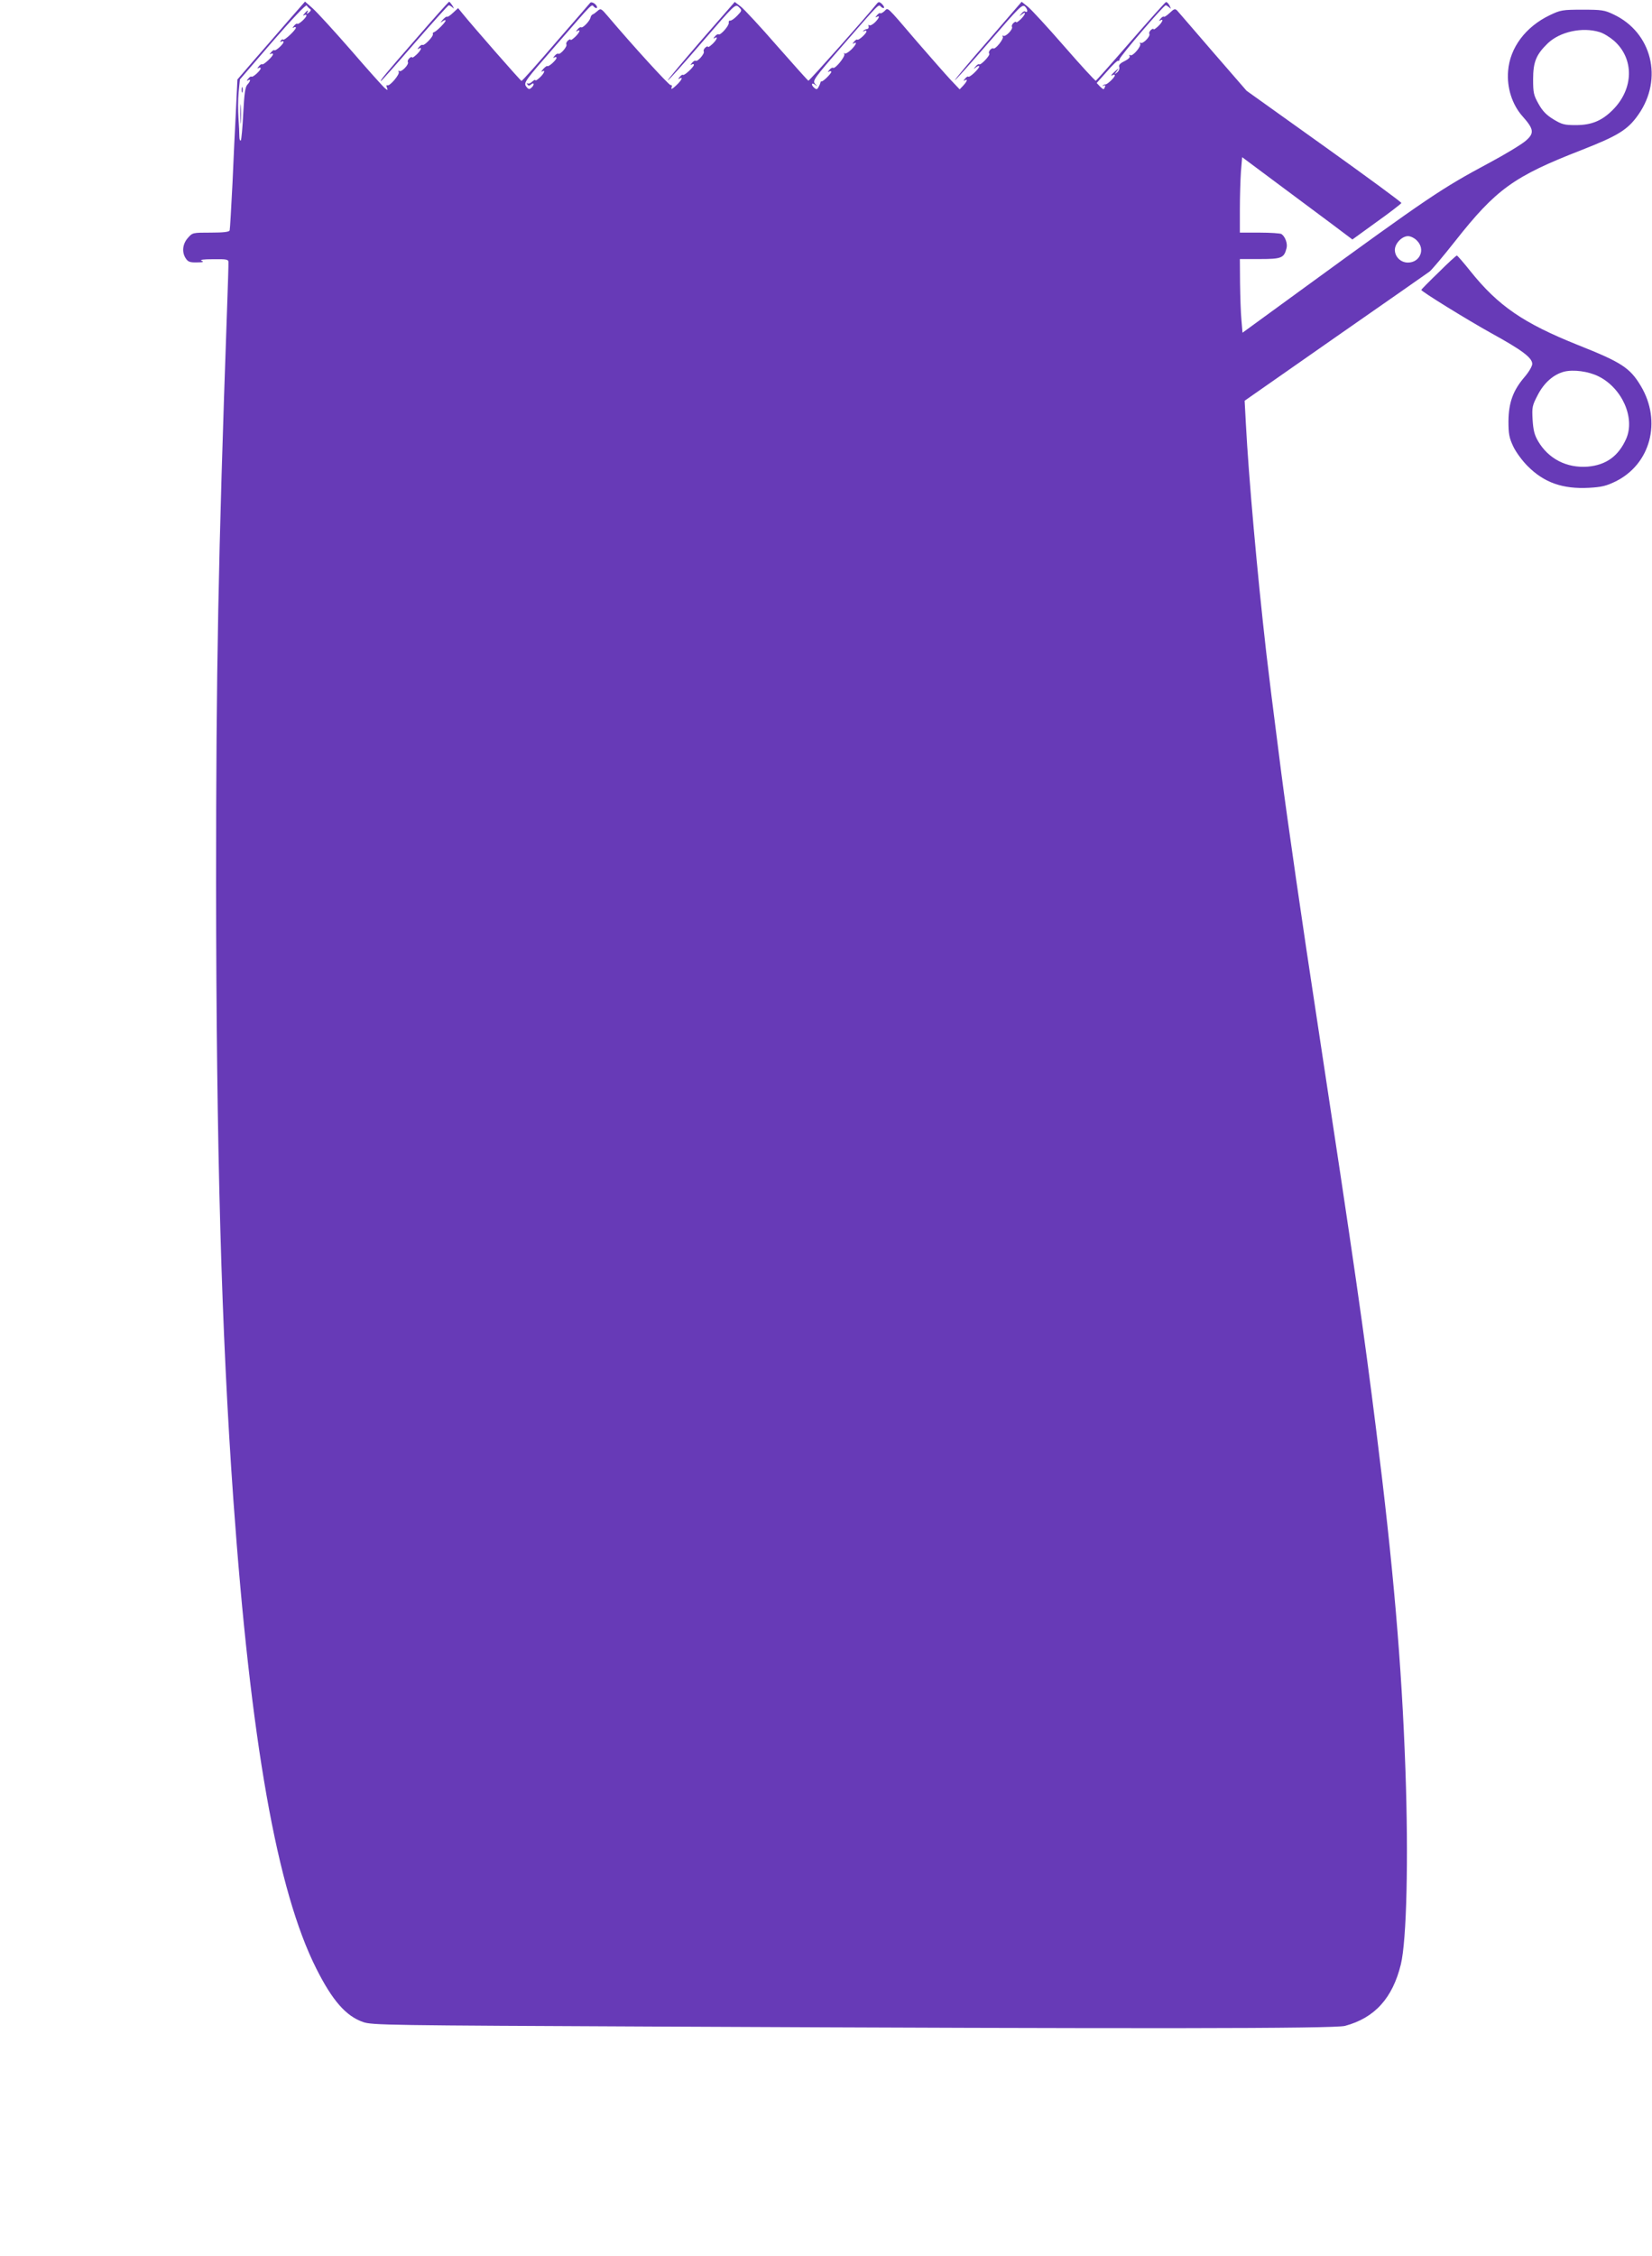 <?xml version="1.0" standalone="no"?>
<!DOCTYPE svg PUBLIC "-//W3C//DTD SVG 20010904//EN"
 "http://www.w3.org/TR/2001/REC-SVG-20010904/DTD/svg10.dtd">
<svg version="1.0" xmlns="http://www.w3.org/2000/svg"
 width="938pt" height="1280pt" viewBox="0 0 938 1280"
 preserveAspectRatio="xMidYMid meet">
<g transform="translate(0,1280) scale(0.1,-0.1)"
fill="#673ab7" stroke="none">
<path d="M1633 12678 c-54 -62 -140 -162 -192 -221 l-93 -108 -8 -168 c-5 -92
-14 -282 -20 -422 -7 -140 -14 -260 -16 -266 -2 -9 -33 -13 -107 -13 -103 0
-104 0 -130 -30 -31 -34 -36 -83 -11 -118 12 -18 24 -22 62 -21 35 0 42 3 27
9 -13 6 9 9 66 9 75 1 86 -1 86 -16 1 -10 -3 -133 -8 -273 -50 -1416 -62
-2042 -62 -3250 1 -1509 30 -2546 98 -3500 98 -1372 248 -2219 471 -2661 91
-181 168 -269 265 -303 51 -18 131 -19 1694 -26 2719 -13 3821 -12 3882 4 168
45 270 157 317 349 33 136 44 598 26 1103 -21 600 -69 1155 -166 1929 -70 559
-123 930 -334 2315 -83 541 -170 1144 -205 1415 -56 437 -66 518 -85 680 -52
456 -100 997 -116 1301 l-7 130 514 359 c283 197 524 365 536 374 12 9 77 86
144 171 234 297 334 369 720 519 207 81 262 115 322 201 142 203 76 466 -141
568 -52 25 -68 27 -177 27 -114 0 -124 -2 -185 -31 -138 -66 -227 -185 -237
-317 -8 -94 23 -191 82 -257 65 -73 68 -96 18 -139 -23 -20 -115 -76 -205
-124 -276 -148 -340 -191 -1068 -721 l-335 -244 -6 71 c-4 40 -7 134 -8 210
l-1 137 113 0 c124 0 138 6 152 62 7 26 -8 66 -29 80 -6 4 -62 8 -123 8 l-113
0 0 133 c0 72 3 169 6 213 l7 82 196 -146 c108 -80 249 -185 313 -233 l117
-88 138 100 c76 54 139 103 140 107 2 4 -196 149 -438 322 l-441 315 -191 220
c-104 121 -196 227 -203 235 -12 12 -18 10 -42 -13 -16 -15 -31 -25 -34 -22
-3 3 -11 -2 -19 -12 -9 -11 -10 -14 -1 -9 21 13 13 -10 -13 -34 -14 -13 -25
-20 -25 -16 0 5 -7 3 -15 -4 -8 -7 -12 -17 -9 -22 8 -13 -36 -59 -49 -51 -6 3
-7 1 -3 -5 8 -14 -43 -74 -56 -65 -7 3 -8 1 -4 -5 4 -7 -7 -18 -29 -29 -25
-12 -34 -22 -30 -33 3 -10 -2 -23 -12 -31 -17 -13 -17 -13 -3 6 15 20 14 20
-8 1 -23 -20 -30 -32 -12 -21 6 3 10 2 10 -3 0 -11 -42 -51 -53 -51 -5 1 -12
-3 -15 -7 -4 -4 -1 -4 5 0 9 5 11 2 6 -9 -5 -15 -8 -14 -26 3 l-20 21 58 65
c31 36 60 64 64 61 4 -2 8 2 8 9 0 14 250 306 262 306 4 0 13 -6 20 -12 11
-11 11 -9 2 10 -7 13 -16 22 -21 20 -5 -2 -95 -102 -200 -223 -105 -121 -194
-221 -198 -223 -4 -1 -85 87 -179 195 -95 109 -188 210 -207 225 l-35 28 -191
-221 c-106 -121 -190 -222 -188 -224 2 -2 89 95 193 215 177 205 190 218 206
202 16 -17 16 -37 -1 -27 -4 3 -14 -3 -21 -13 -13 -15 -12 -16 4 -3 26 21 20
-2 -8 -29 -14 -13 -25 -20 -25 -16 0 5 -7 3 -15 -4 -8 -7 -12 -17 -9 -22 8
-13 -36 -59 -49 -51 -6 3 -7 1 -3 -5 7 -12 -42 -74 -54 -67 -10 6 -32 -20 -23
-29 8 -8 -47 -67 -57 -61 -4 3 -14 -3 -21 -13 -13 -15 -12 -16 4 -3 9 7 17 9
17 4 0 -13 -55 -65 -62 -58 -3 3 -11 -2 -19 -12 -9 -11 -10 -14 -1 -9 19 11
14 -5 -9 -30 l-20 -21 -53 56 c-29 31 -112 126 -186 211 -184 215 -166 197
-188 177 -10 -9 -21 -15 -24 -12 -3 3 -11 -2 -19 -12 -9 -11 -10 -14 -1 -9 21
12 13 -9 -11 -32 -13 -12 -27 -19 -31 -15 -4 5 -6 1 -4 -7 2 -8 -2 -14 -9 -15
-6 0 -15 -4 -20 -9 -5 -5 -3 -6 5 -2 6 4 12 3 12 -2 0 -12 -45 -53 -52 -47 -3
3 -11 -2 -19 -12 -9 -11 -10 -14 -1 -9 22 13 12 -10 -16 -37 -16 -15 -32 -24
-37 -20 -4 5 -5 3 -1 -4 7 -13 -52 -86 -64 -78 -4 3 -14 -3 -21 -12 -10 -12
-10 -14 -1 -9 6 4 12 3 12 -2 0 -10 -49 -58 -56 -54 -2 1 -4 -1 -5 -5 -1 -5
-5 -16 -11 -26 -7 -15 -12 -16 -24 -6 -20 17 -17 34 4 18 16 -12 16 -12 0 5
-15 18 -8 29 154 215 224 257 204 237 222 221 9 -7 16 -8 16 -2 0 5 -7 15 -15
22 -13 11 -18 10 -28 -3 -53 -67 -382 -437 -387 -435 -4 2 -84 91 -178 198
-93 107 -186 207 -205 222 l-35 27 -192 -220 c-105 -122 -190 -222 -188 -225
3 -2 90 95 194 216 187 216 189 219 209 200 19 -19 19 -20 -9 -49 -16 -17 -34
-29 -40 -28 -6 1 -10 -4 -8 -12 3 -16 -47 -73 -58 -66 -4 3 -14 -3 -21 -12
-10 -12 -10 -14 -1 -9 21 13 13 -10 -13 -34 -14 -13 -25 -20 -25 -16 0 5 -7 3
-15 -4 -8 -7 -12 -17 -9 -22 7 -11 -35 -60 -46 -53 -4 3 -14 -3 -21 -12 -10
-12 -10 -14 -1 -9 6 4 12 3 12 -2 0 -12 -55 -63 -62 -57 -3 3 -11 -2 -19 -12
-9 -11 -10 -14 -1 -9 24 14 12 -11 -20 -40 -20 -19 -29 -23 -25 -12 4 11 2 17
-5 15 -9 -2 -217 226 -355 389 -39 46 -42 48 -60 32 -10 -9 -22 -18 -28 -20
-5 -2 -10 -9 -12 -17 -2 -18 -44 -62 -53 -56 -4 3 -14 -3 -21 -12 -10 -12 -10
-14 -1 -9 21 13 13 -10 -13 -34 -14 -13 -25 -20 -25 -16 0 5 -7 3 -15 -4 -8
-7 -12 -17 -9 -22 7 -11 -35 -60 -46 -53 -4 3 -14 -3 -21 -12 -10 -12 -10 -14
-1 -9 6 4 12 3 12 -2 0 -12 -45 -53 -52 -47 -2 3 -13 -5 -24 -17 -10 -12 -13
-18 -6 -14 21 13 13 -10 -13 -34 -14 -13 -25 -20 -25 -15 0 4 -8 1 -18 -8 -10
-10 -22 -14 -27 -10 -4 5 -5 2 -1 -5 6 -10 11 -10 22 -1 8 7 14 7 14 1 0 -5
-6 -15 -14 -21 -11 -10 -17 -7 -29 9 -14 21 -7 31 165 228 229 263 204 238
222 222 9 -7 16 -8 16 -2 0 16 -30 36 -39 26 -4 -5 -92 -107 -196 -226 -103
-120 -190 -218 -194 -217 -5 0 -274 307 -338 386 l-22 27 -29 -27 c-16 -15
-31 -25 -34 -22 -2 3 -13 -5 -24 -17 -15 -18 -16 -20 -1 -9 9 7 17 9 17 4 0
-10 -54 -64 -67 -66 -4 -1 -7 -6 -5 -11 4 -12 -49 -67 -58 -61 -4 3 -14 -3
-21 -12 -10 -12 -10 -14 -1 -9 21 13 13 -10 -13 -34 -14 -13 -25 -20 -25 -16
0 5 -7 3 -15 -4 -8 -7 -12 -17 -9 -22 8 -13 -36 -59 -49 -51 -6 3 -7 1 -3 -5
8 -13 -52 -84 -65 -76 -5 3 -6 -3 -2 -13 6 -16 5 -17 -12 -3 -10 8 -97 105
-192 215 -96 110 -194 217 -218 238 l-43 38 -99 -113z m126 72 c9 -5 7 -11 -5
-21 -12 -9 -15 -10 -10 -1 11 18 1 15 -15 -5 -10 -11 -10 -14 -1 -9 6 4 12 3
12 -2 0 -12 -45 -53 -52 -47 -3 3 -11 -2 -19 -12 -9 -11 -10 -14 -1 -9 6 4 12
3 12 -1 0 -13 -65 -74 -72 -68 -3 4 -9 1 -14 -6 -4 -8 -3 -10 4 -5 7 4 12 3
12 -2 0 -12 -45 -53 -52 -47 -3 3 -11 -2 -19 -12 -9 -11 -10 -14 -1 -9 6 4 12
3 12 -2 0 -12 -55 -63 -62 -57 -3 3 -11 -2 -19 -12 -9 -11 -10 -14 -1 -9 6 4
12 3 12 -2 0 -12 -45 -53 -52 -47 -3 3 -11 -2 -19 -12 -9 -11 -10 -14 -1 -9
17 10 15 -4 -4 -25 -12 -13 -17 -52 -23 -163 -4 -80 -10 -148 -14 -153 -4 -4
-8 6 -8 23 0 16 -2 63 -5 104 -3 41 -3 107 1 147 l7 72 186 216 c110 127 189
210 193 204 4 -6 12 -15 18 -19z m7323 -132 c22 -6 59 -29 82 -49 116 -102
113 -273 -7 -393 -62 -62 -121 -86 -210 -86 -65 0 -79 4 -127 33 -39 24 -61
46 -84 87 -28 50 -31 63 -31 140 0 98 17 140 83 204 69 66 196 94 294 64z
m-1037 -1183 c50 -49 18 -125 -51 -125 -41 0 -74 33 -74 72 0 36 40 78 75 78
14 0 37 -11 50 -25z"/>
<path d="M1372 12290 c0 -14 2 -19 5 -12 2 6 2 18 0 25 -3 6 -5 1 -5 -13z"/>
<path d="M1364 12155 c0 -49 1 -71 3 -48 2 23 2 64 0 90 -2 26 -3 8 -3 -42z"/>
<path d="M2365 12583 c-180 -206 -210 -243 -202 -243 3 0 89 97 191 215 103
118 190 215 194 215 5 0 14 -6 21 -12 11 -10 10 -8 0 10 -8 12 -16 22 -19 22
-3 0 -86 -93 -185 -207z"/>
<path d="M8168 11254 c-54 -52 -98 -97 -98 -99 0 -9 263 -171 398 -246 173
-95 232 -139 232 -174 0 -13 -19 -46 -45 -76 -64 -75 -89 -144 -90 -249 0 -72
4 -94 27 -143 15 -32 51 -81 81 -111 94 -95 200 -132 350 -124 70 4 97 10 150
36 199 98 263 341 144 541 -62 104 -110 135 -357 233 -310 124 -453 222 -611
419 -39 49 -74 89 -77 89 -4 0 -51 -43 -104 -96z m907 -589 c135 -66 211 -237
158 -356 -44 -98 -114 -148 -218 -157 -119 -9 -223 44 -282 145 -21 36 -27 62
-31 122 -4 71 -2 80 30 141 36 69 89 115 149 131 54 13 137 2 194 -26z"/>
</g>
</svg>
